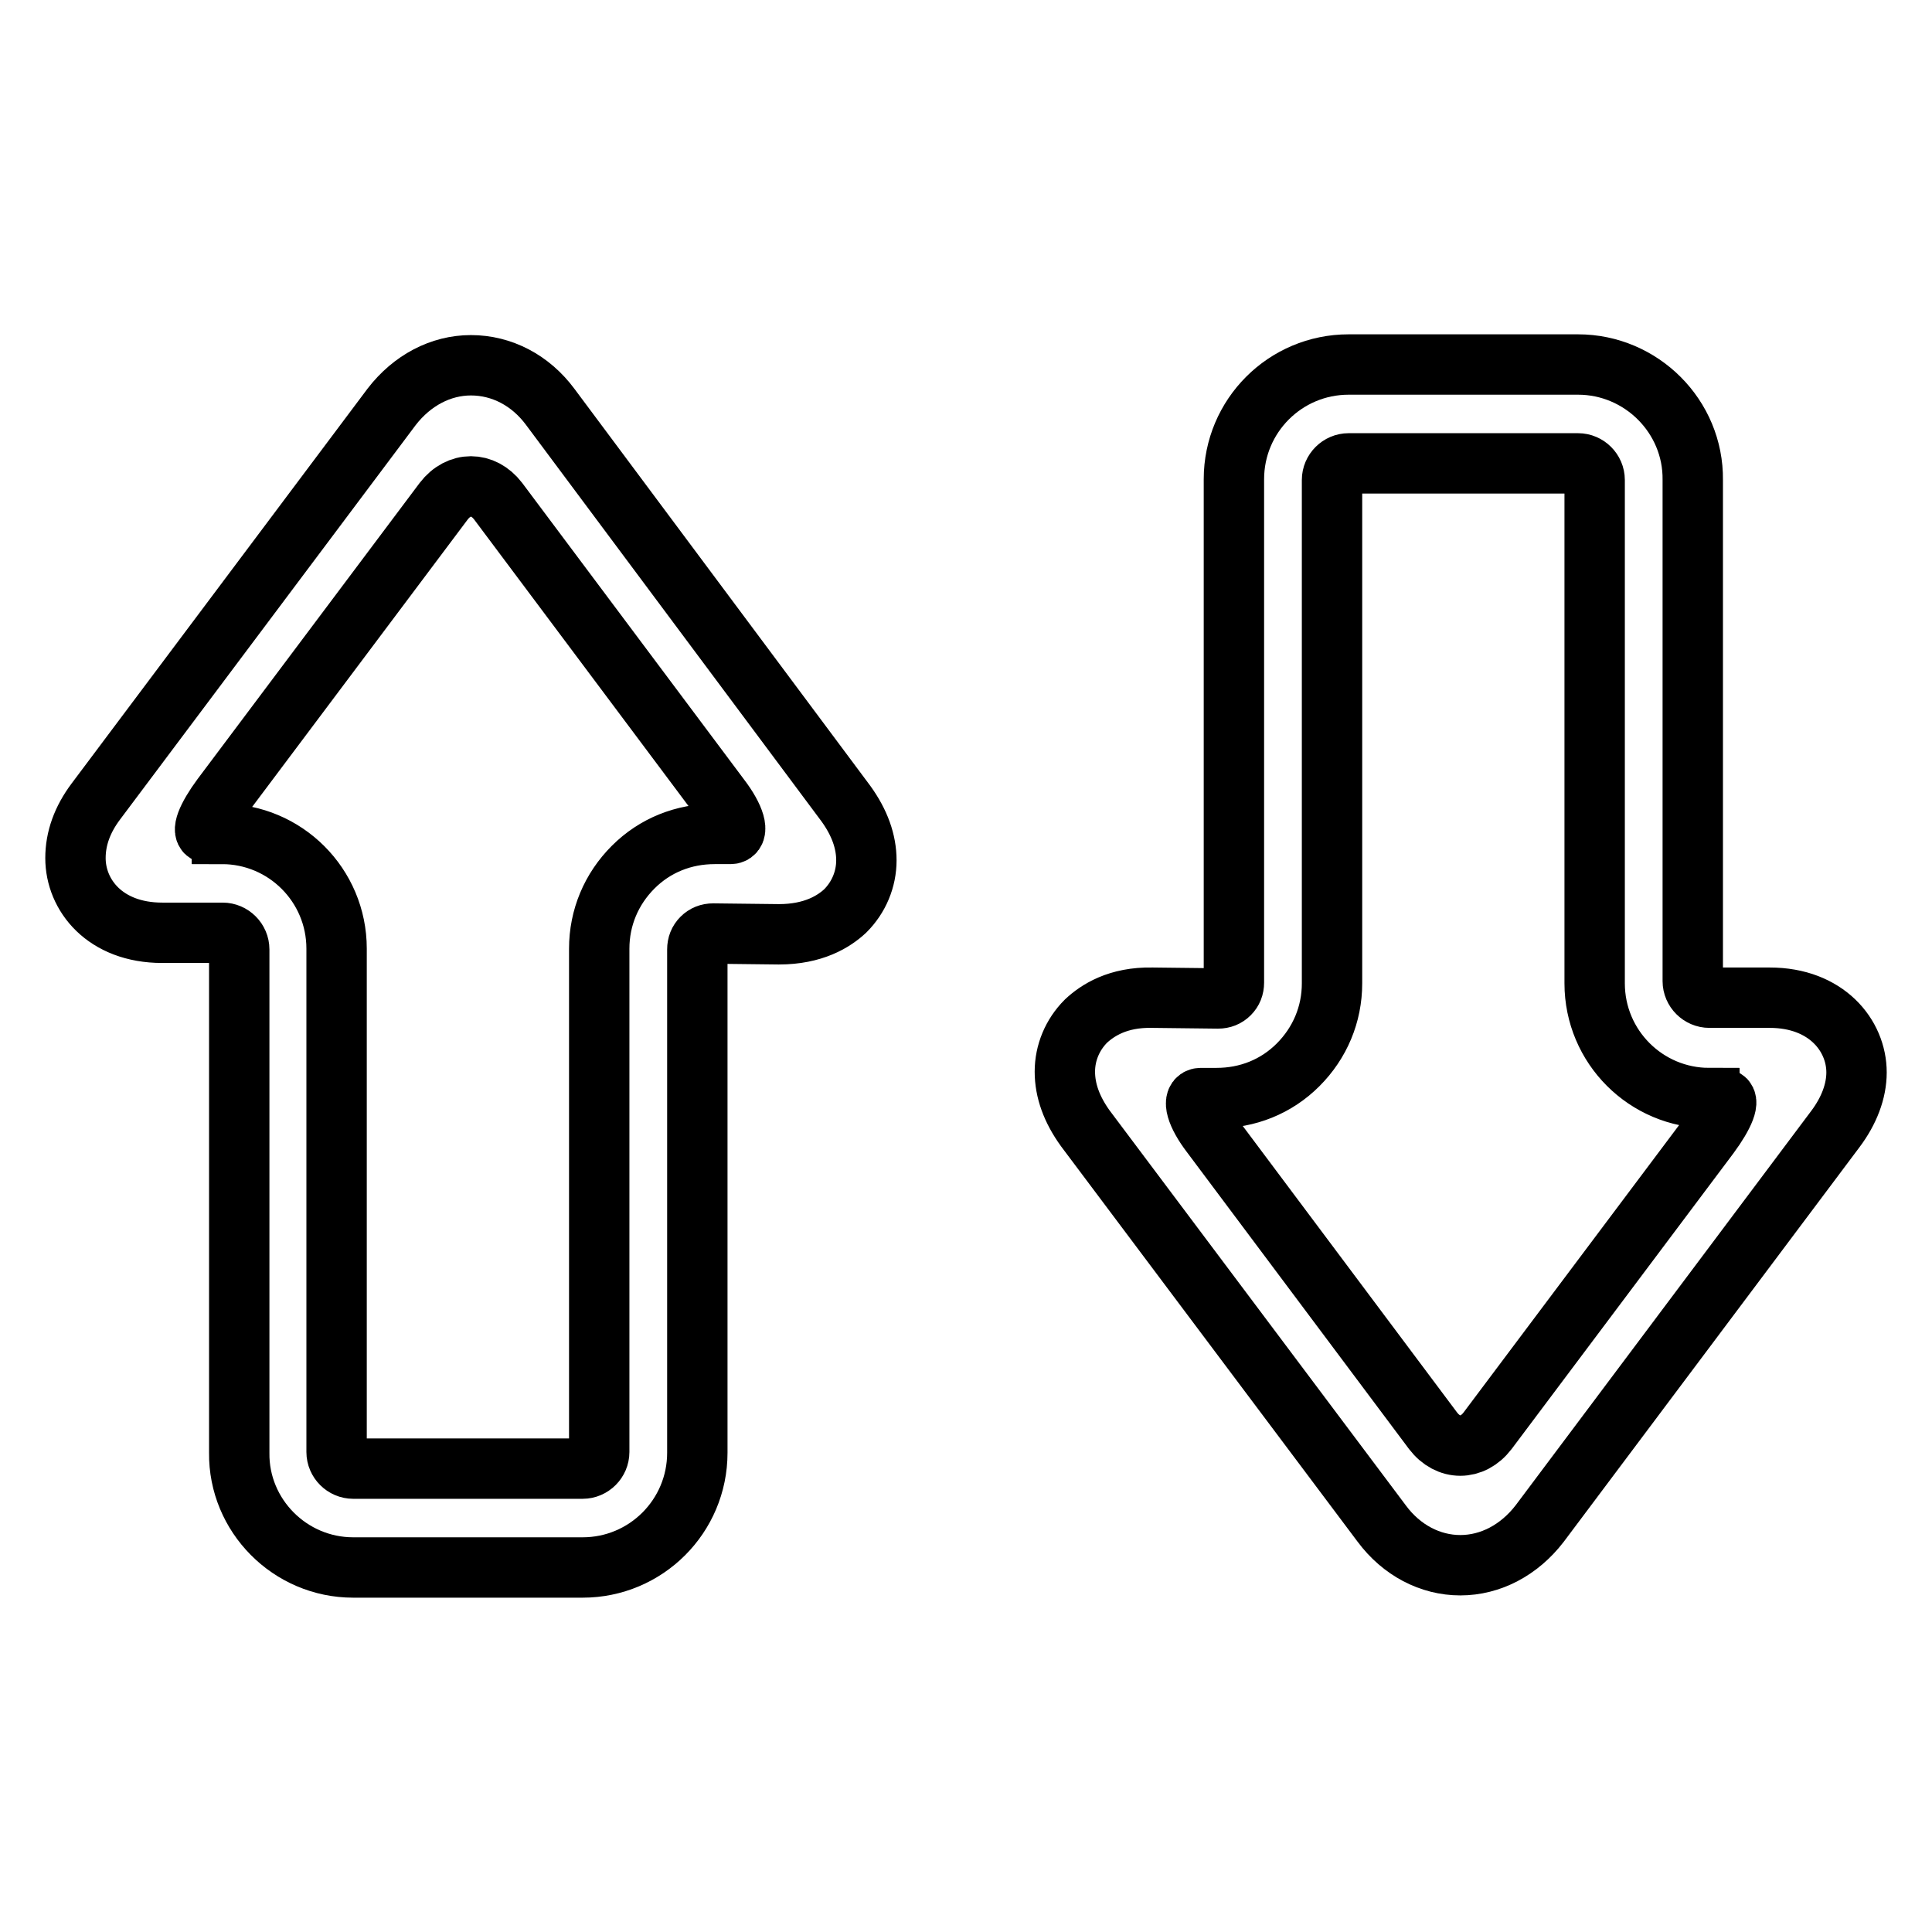 <?xml version="1.0" encoding="utf-8"?>
<!-- Svg Vector Icons : http://www.onlinewebfonts.com/icon -->
<!DOCTYPE svg PUBLIC "-//W3C//DTD SVG 1.1//EN" "http://www.w3.org/Graphics/SVG/1.1/DTD/svg11.dtd">
<svg version="1.1" xmlns="http://www.w3.org/2000/svg" xmlns:xlink="http://www.w3.org/1999/xlink" x="0px" y="0px" viewBox="0 0 256 256" enable-background="new 0 0 256 256" xml:space="preserve">
<g><g><g><g><path stroke-width="8" fill-opacity="0" stroke="#000000"  d="M46.8,207.7h30.4c8.4,0,15.2-6.8,15.2-15.2v-66.7c0-0.6,0.2-1.1,0.6-1.5c0.4-0.4,0.9-0.6,1.5-0.6l8.7,0.1c4.6,0,7.3-1.7,8.8-3.1c1.8-1.8,2.8-4.2,2.8-6.7c0-2.5-0.9-5-2.7-7.5L72.9,53.9c-2.6-3.5-6.4-5.5-10.5-5.5c-4,0-7.8,2-10.5,5.5l-39.2,52.3c-1.8,2.4-2.7,4.9-2.7,7.5c0,4.9,3.9,9.9,11.5,9.9h8c1.2,0,2.2,1,2.2,2.2v66.7C31.6,200.8,38.4,207.7,46.8,207.7z M27.6,110.4c-1,0-0.2-2.1,1.8-4.8l29.4-39.2c2-2.6,5.2-2.6,7.2,0l29.4,39.3c2,2.6,2.6,4.8,1.4,4.8l-2.1,0c-4.1,0-7.9,1.5-10.8,4.4c-2.9,2.9-4.5,6.7-4.5,10.8v66.7c0,1.2-1,2.2-2.2,2.2H46.8c-1.2,0-2.2-1-2.2-2.2v-66.7c0-8.4-6.8-15.2-15.2-15.2C29.4,110.4,28.6,110.4,27.6,110.4z"/><path stroke-width="8" fill-opacity="0" stroke="#000000"  d="M209.1,48.3h-30.4c-8.4,0-15.2,6.8-15.2,15.2v66.7c0,0.6-0.2,1.1-0.6,1.5c-0.4,0.4-0.9,0.6-1.5,0.6l-8.7-0.1c-4.6-0.1-7.3,1.7-8.8,3.1c-1.8,1.8-2.8,4.2-2.8,6.7c0,2.5,0.9,5,2.7,7.5l39.3,52.4c2.6,3.5,6.4,5.5,10.4,5.5c4,0,7.8-2,10.5-5.5l39.2-52.3c1.8-2.4,2.8-5,2.8-7.5c0-4.9-4-9.9-11.5-9.9h-8c-1.2,0-2.2-1-2.2-2.2V63.6C224.4,55.2,217.5,48.3,209.1,48.3z M228.3,145.6c1,0,0.2,2.1-1.8,4.8l-29.4,39.2c-2,2.6-5.2,2.6-7.2,0l-29.4-39.3c-2-2.6-2.6-4.8-1.4-4.8l2.1,0c4.1,0,7.9-1.5,10.8-4.4c2.9-2.9,4.5-6.7,4.5-10.8V63.6c0-1.2,1-2.2,2.2-2.2h30.4c1.2,0,2.2,1,2.2,2.2v66.7c0,8.4,6.8,15.2,15.2,15.2C226.5,145.6,227.3,145.6,228.3,145.6z"/></g></g><g></g><g></g><g></g><g></g><g></g><g></g><g></g><g></g><g></g><g></g><g></g><g></g><g></g><g></g><g></g></g></g>
</svg>